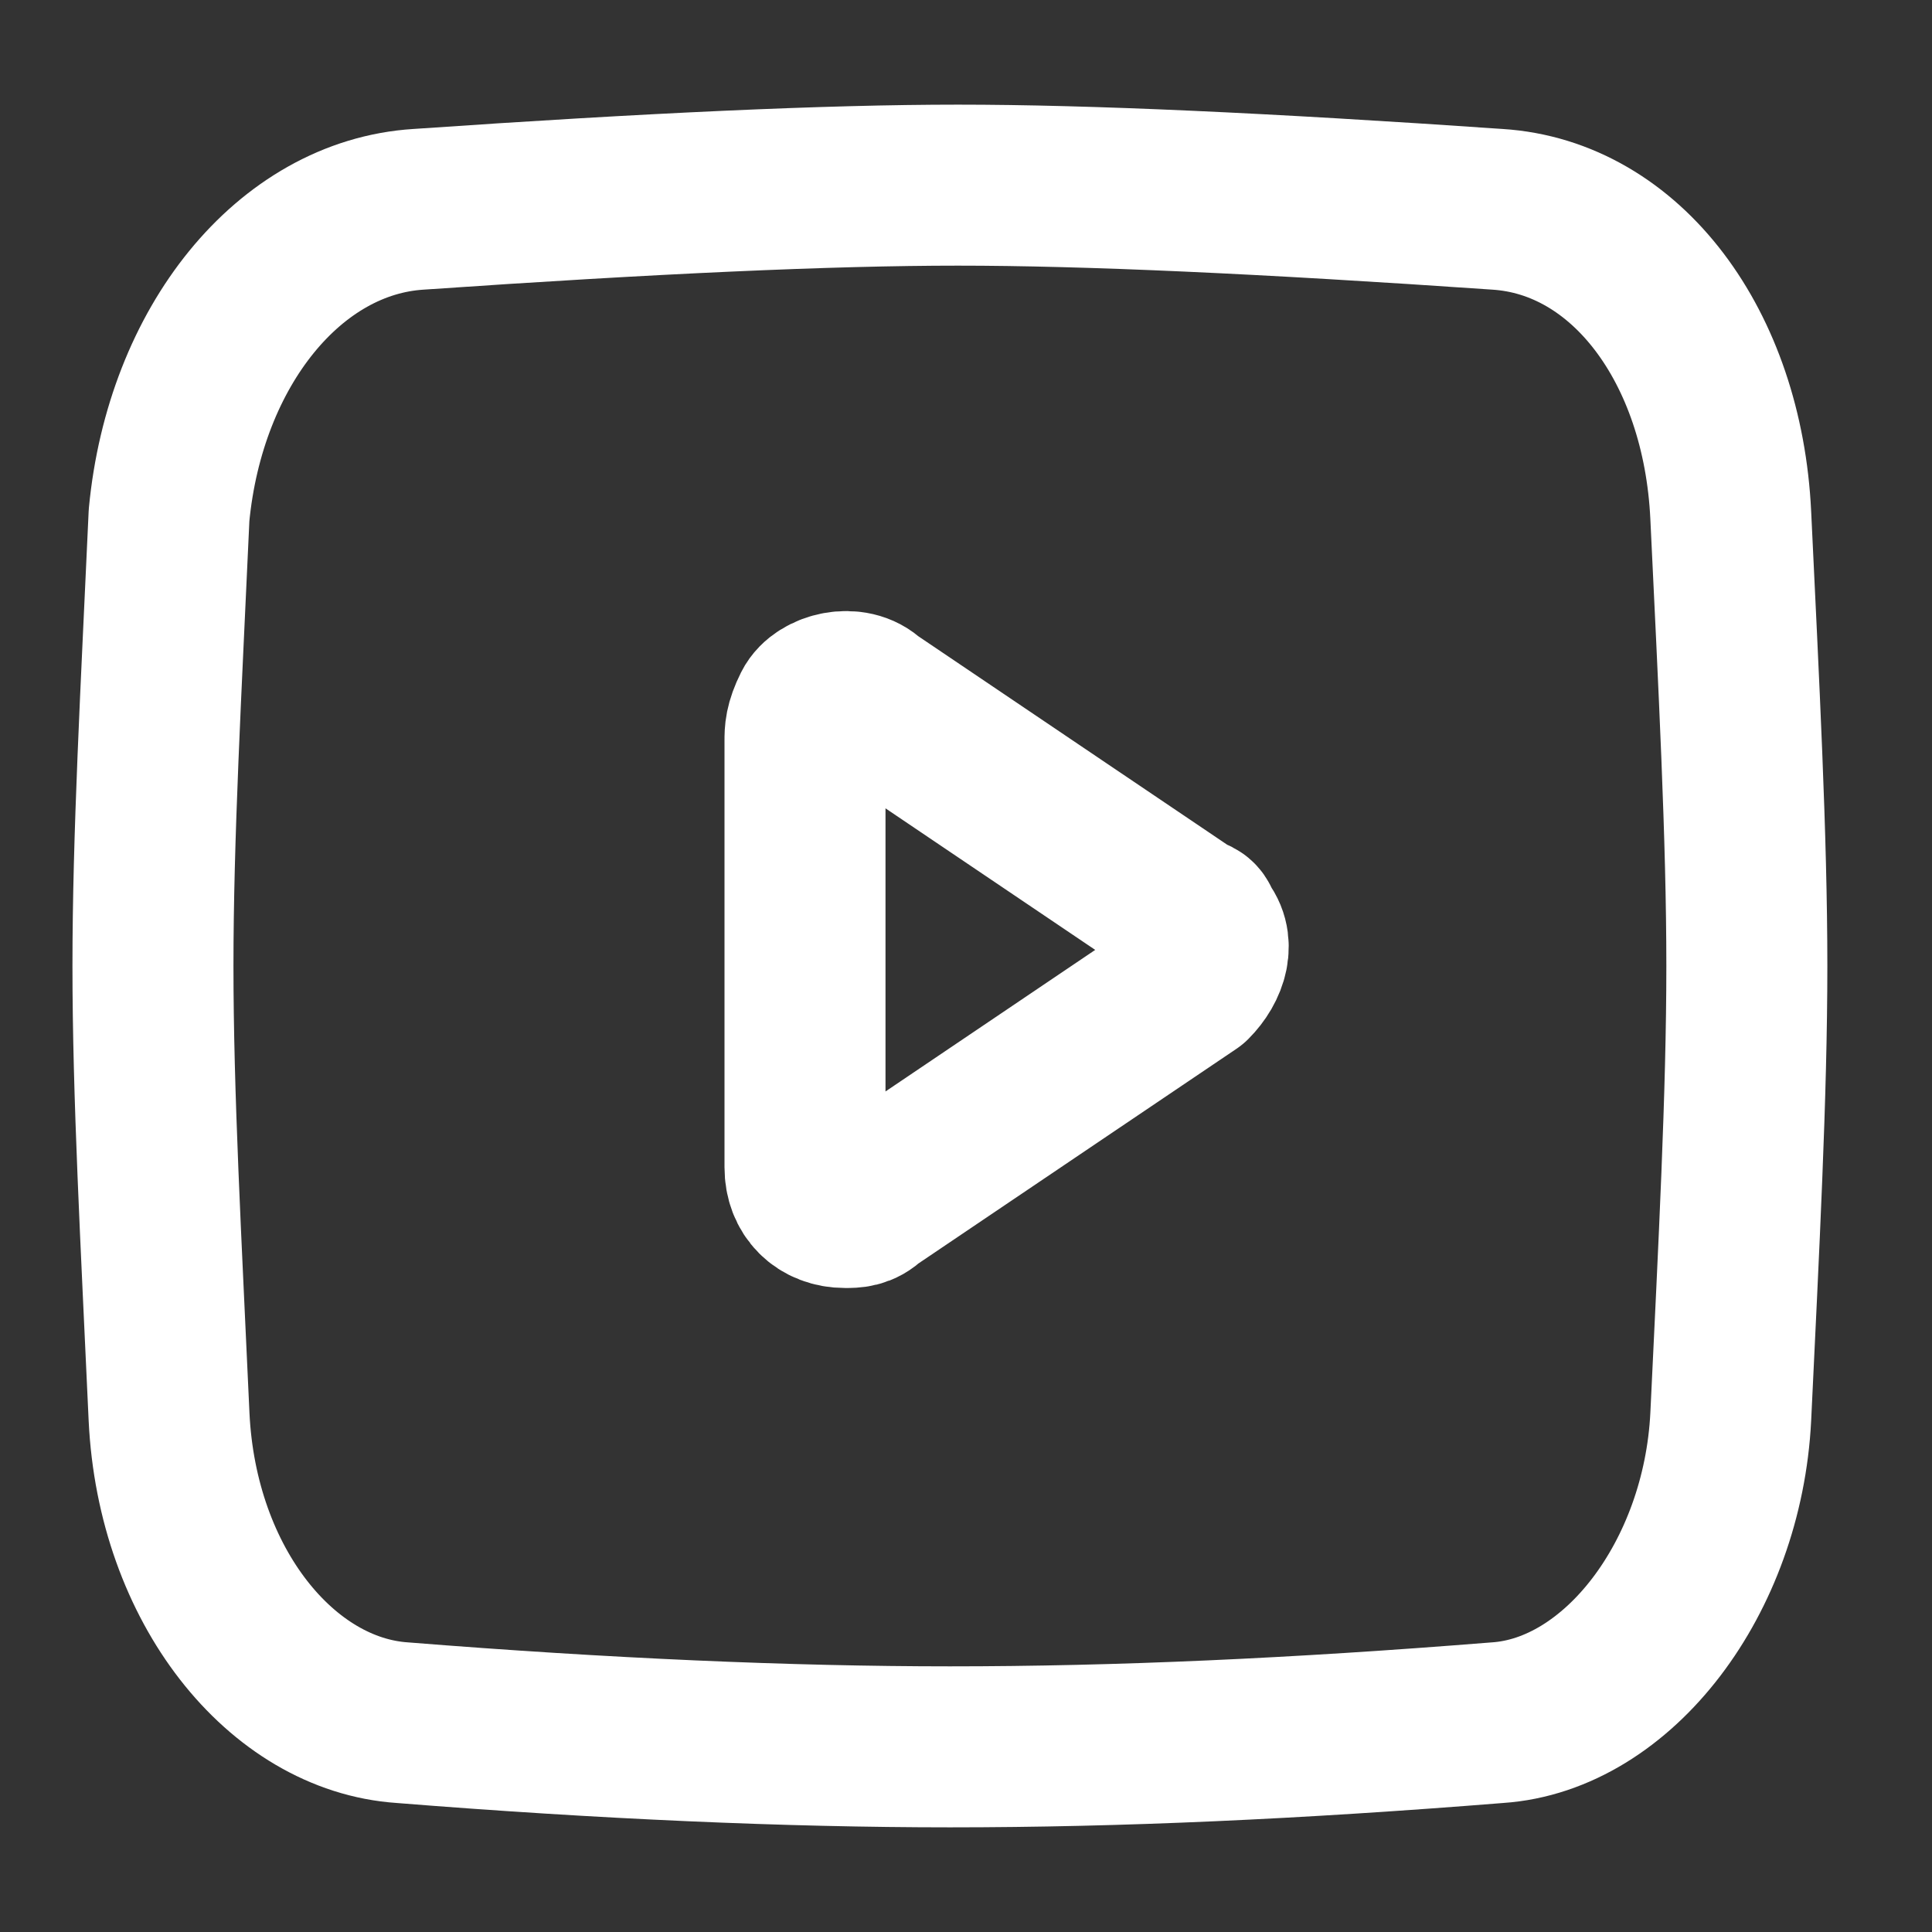 <?xml version="1.0" encoding="utf-8"?>
<!-- Generator: Adobe Illustrator 28.3.0, SVG Export Plug-In . SVG Version: 6.00 Build 0)  -->
<svg version="1.1" id="Layer_1" xmlns="http://www.w3.org/2000/svg" xmlns:xlink="http://www.w3.org/1999/xlink" x="0px" y="0px"
	 viewBox="0 0 24 24" style="enable-background:new 0 0 24 24;" xml:space="preserve">
<rect x="0" y="0" width="24" height="24" fill="#333333" stroke="none"/>
<style type="text/css">
	.st0{fill:none;stroke:#FFFFFF;stroke-width:2;stroke-linejoin:round;stroke-miterlimit:2;}
</style>
<path class="st0" d="M5.2,2.6c2.9-0.2,5.1-0.3,6.7-0.3c1.6,0,3.8,0.1,6.7,0.3l0,0c1.6,0.1,2.8,1.7,2.9,3.8c0.1,2.1,0.2,4,0.2,5.6
	c0,1.6-0.1,3.5-0.2,5.6l0,0c-0.1,2-1.4,3.7-2.9,3.8c-2.5,0.2-4.7,0.3-6.8,0.3c-2,0-4.3-0.1-6.8-0.3l0,0c-1.5-0.1-2.8-1.7-2.9-3.8
	c-0.1-2.2-0.2-4-0.2-5.6c0-1.6,0.1-3.4,0.2-5.6h0C2.3,4.3,3.6,2.7,5.2,2.6z"/>
<path class="st0" d="M10,9.2v5.3c0,0.3,0.2,0.5,0.5,0.5c0.1,0,0.2,0,0.3-0.1l4-2.7c0.2-0.2,0.3-0.5,0.1-0.7c0-0.1-0.1-0.1-0.1-0.1
	l-4-2.7c-0.2-0.2-0.6-0.1-0.7,0.1C10,9,10,9.1,10,9.2z"/>
</svg>
